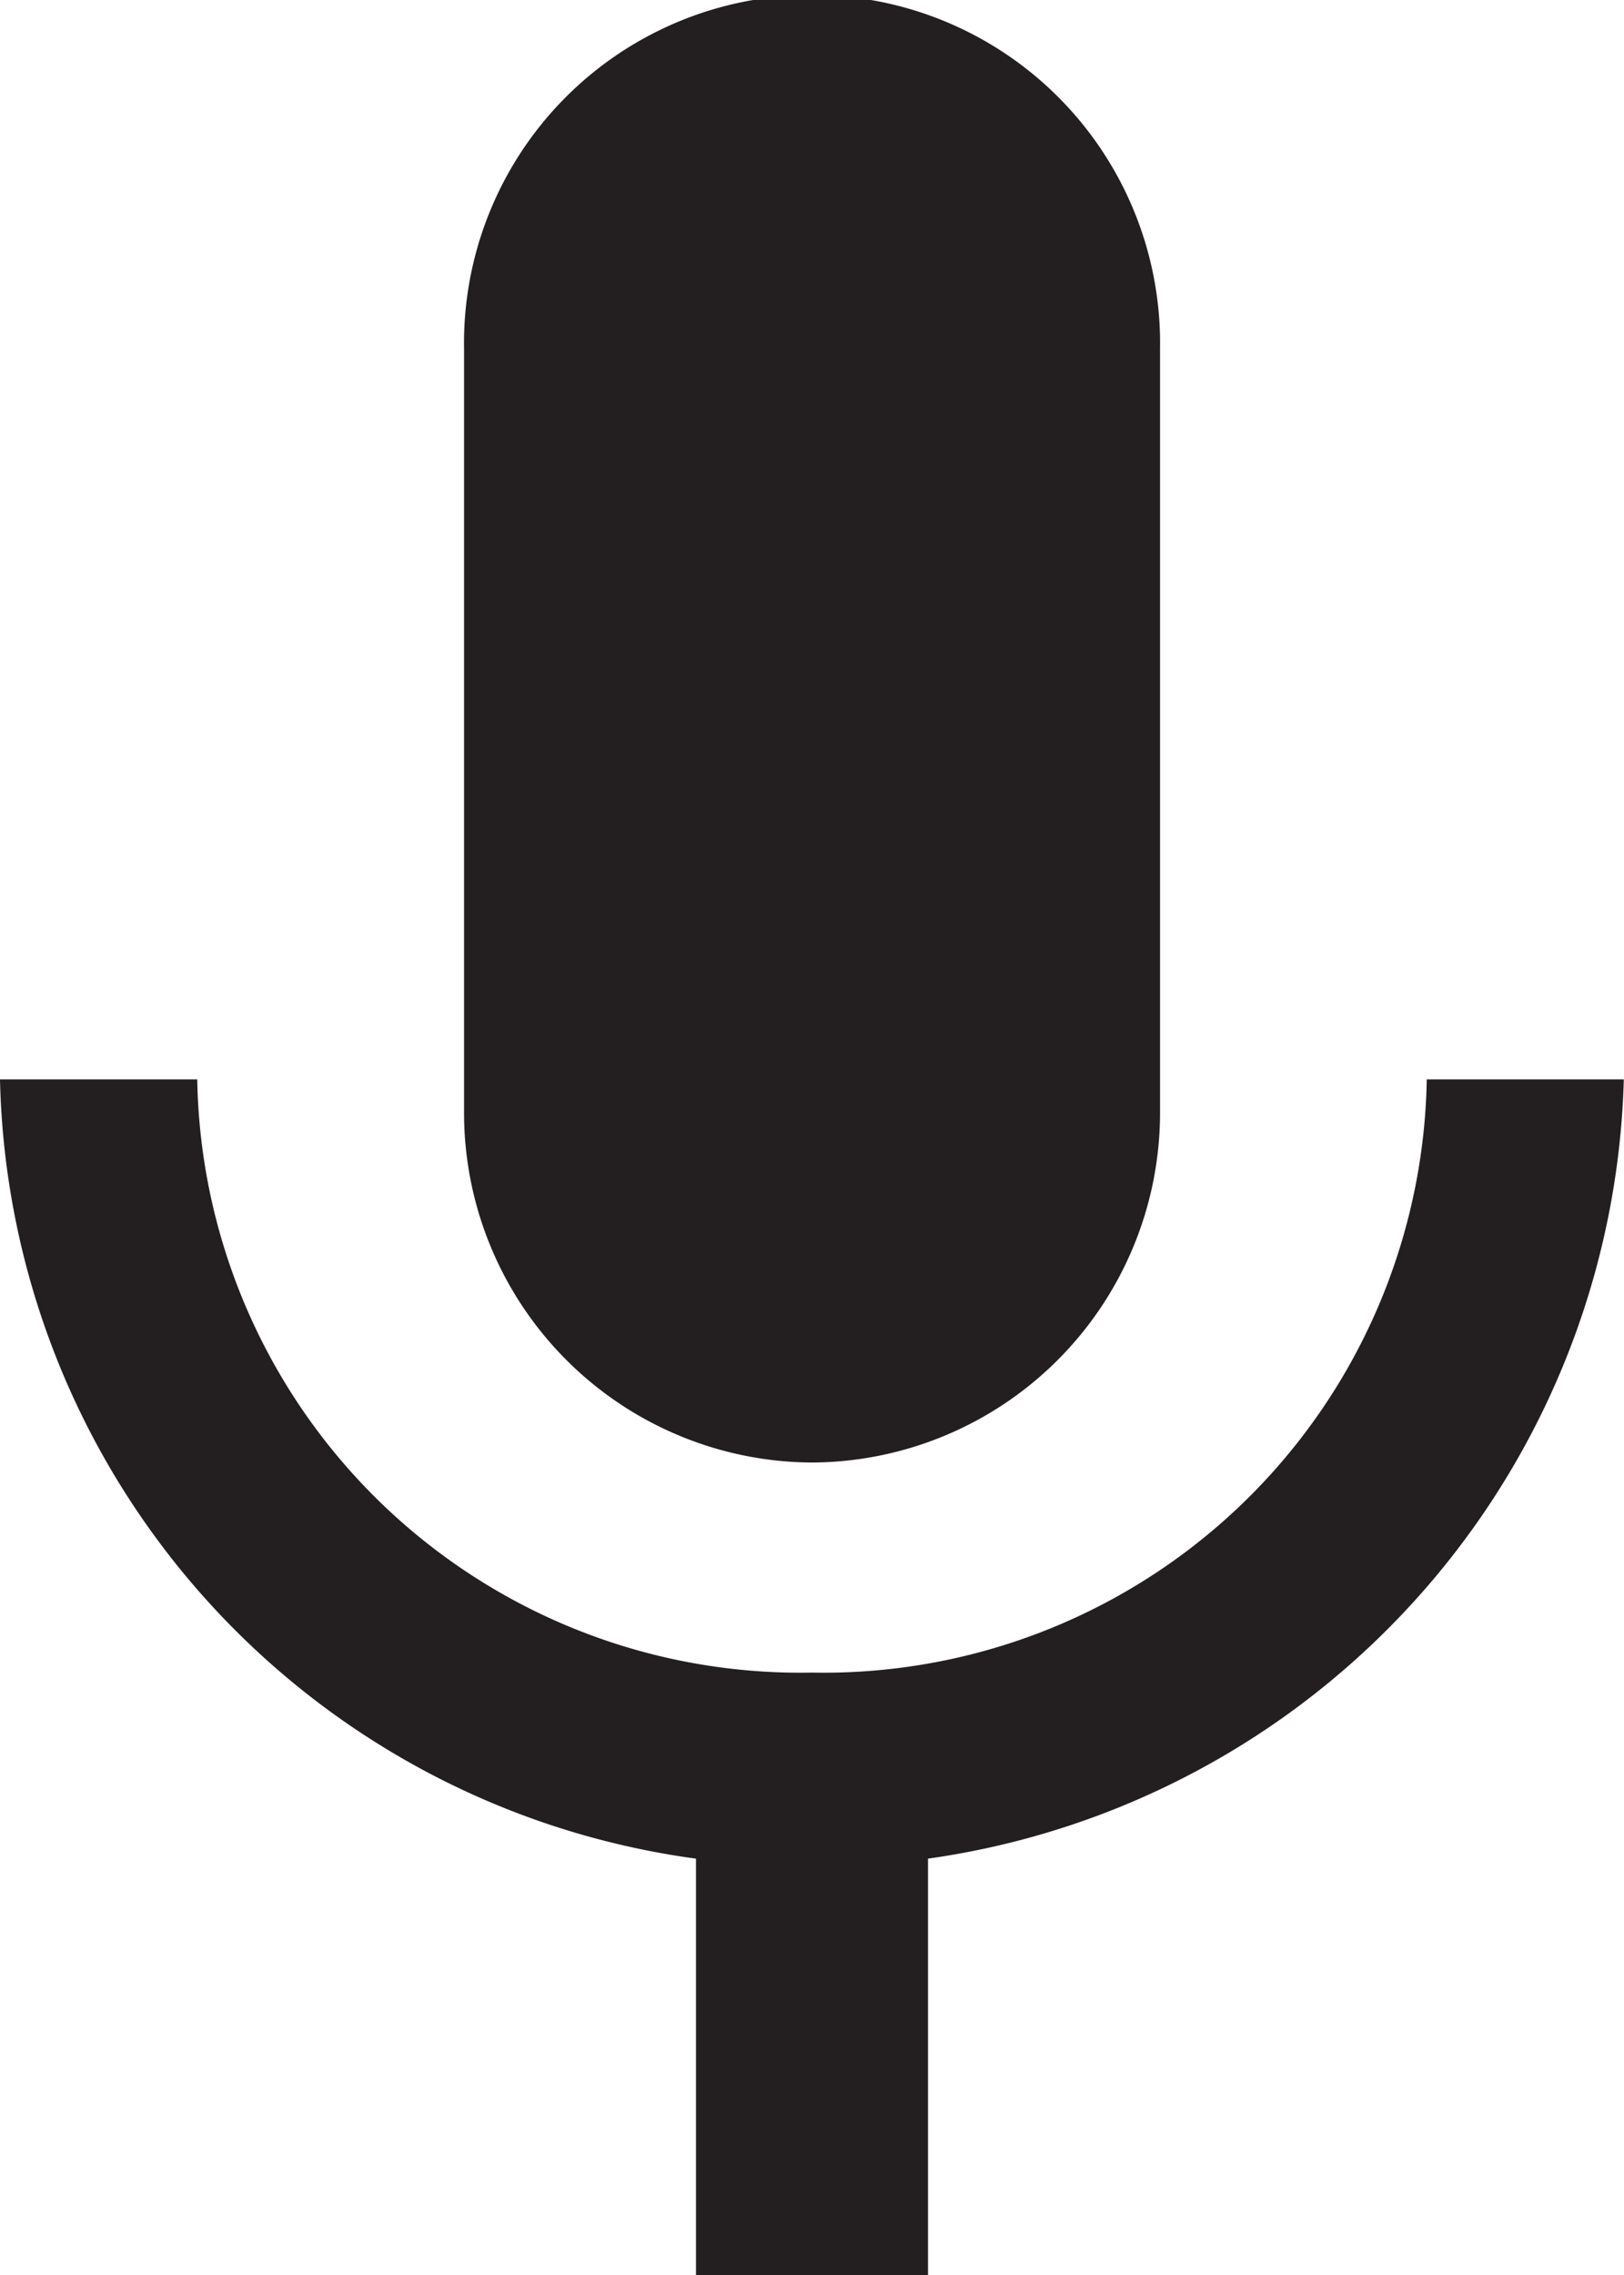<svg xmlns="http://www.w3.org/2000/svg" width="17.652" height="24.713" viewBox="0 0 17.652 24.713"><defs><style>.a{fill:#231f20;}</style></defs><path class="a" d="M15.576,18.137a3.8,3.8,0,0,0,3.783-3.79V6.04a3.783,3.783,0,1,0-7.565,0v8.306A3.8,3.8,0,0,0,15.576,18.137Zm6.682-4.162a6.556,6.556,0,0,1-6.682,6.444,6.556,6.556,0,0,1-6.682-6.444H6.75a8.739,8.739,0,0,0,7.565,8.465v4.523h2.522V22.44A8.79,8.79,0,0,0,24.4,13.975Z" transform="translate(-6.75 -2.25)"/></svg>